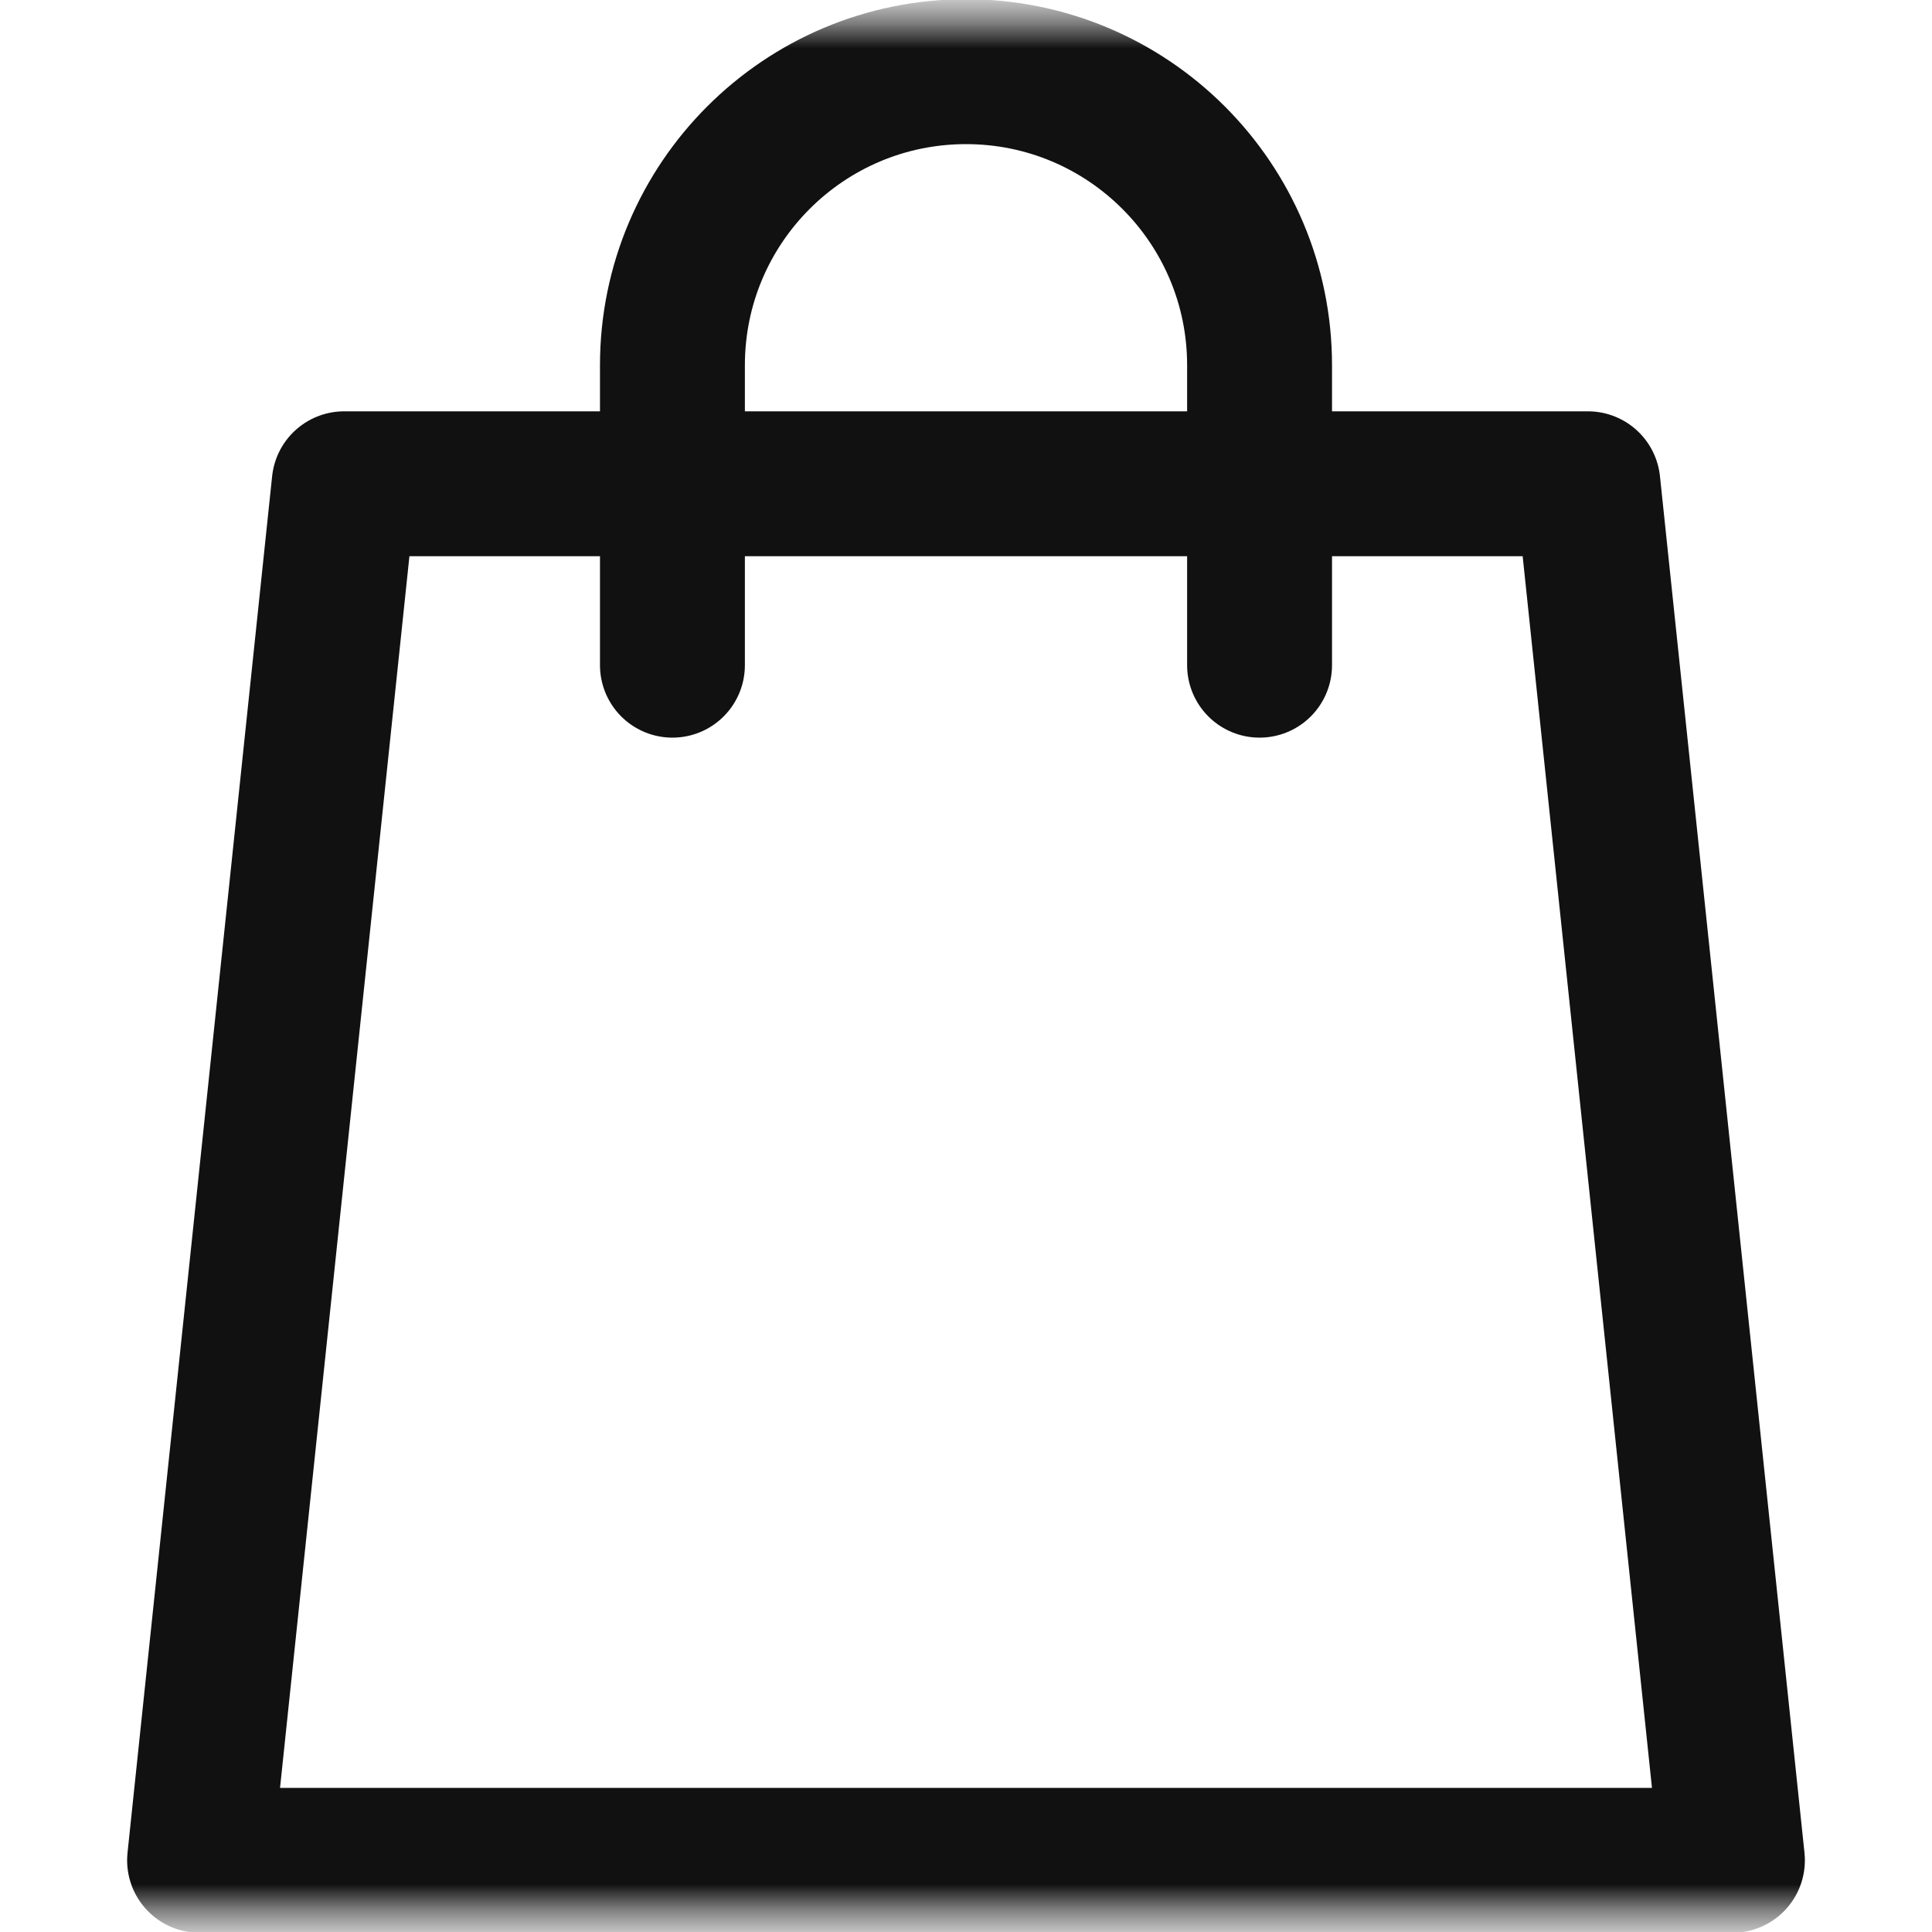 <svg width="20" height="20" viewBox="0 0 20 20" fill="none" xmlns="http://www.w3.org/2000/svg">
<g clip-path="url(#clip0_300_14005)">
<mask id="mask0_300_14005" style="mask-type:luminance" maskUnits="userSpaceOnUse" x="0" y="0" width="20" height="20">
<path d="M20 0H0V20H20V0Z" fill="white"/>
</mask>
<g mask="url(#mask0_300_14005)">
<mask id="mask1_300_14005" style="mask-type:luminance" maskUnits="userSpaceOnUse" x="0" y="0" width="20" height="20">
<path d="M0 1.90735e-06H20V20H0V1.90735e-06Z" fill="white"/>
</mask>
<g mask="url(#mask1_300_14005)">
<path d="M17.934 19.258H2.066L3.563 5.008H16.438L17.934 19.258Z" stroke="#111111" stroke-width="1.5" stroke-miterlimit="10" stroke-linejoin="round"/>
<path d="M6.961 6.886V3.781C6.961 2.103 8.322 0.742 10 0.742C11.679 0.742 13.039 2.103 13.039 3.781V6.886" stroke="#111111" stroke-width="1.5" stroke-miterlimit="10" stroke-linecap="round" stroke-linejoin="round"/>
</g>
</g>
</g>
<defs>
<clipPath id="clip0_300_14005">
<rect width="20" height="20" fill="white"/>
</clipPath>
</defs>
</svg>
